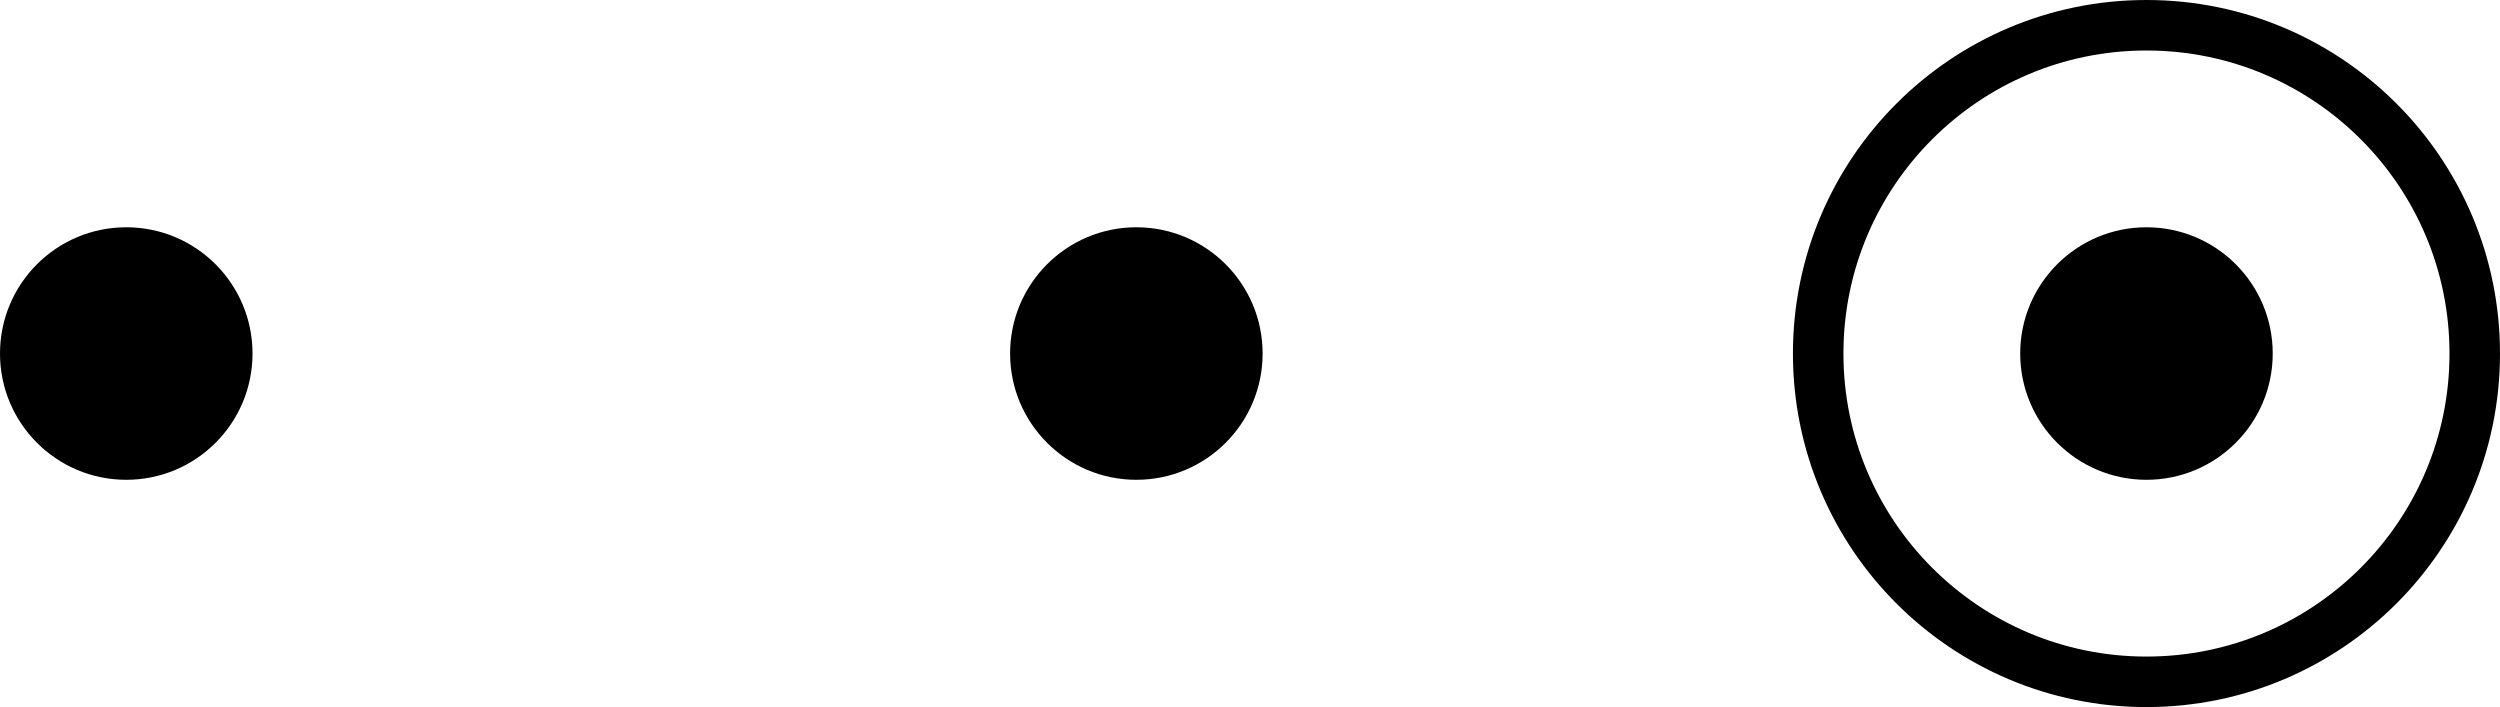 <?xml version="1.0" encoding="UTF-8"?> <svg xmlns="http://www.w3.org/2000/svg" width="99" height="28" viewBox="0 0 99 28" fill="none"> <circle cx="5" cy="14" r="5" fill="black"></circle> <circle cx="45" cy="14" r="5" fill="black"></circle> <circle cx="85" cy="14" r="5" fill="black"></circle> <circle cx="85" cy="14" r="13" stroke="black" stroke-width="2"></circle> </svg> 
